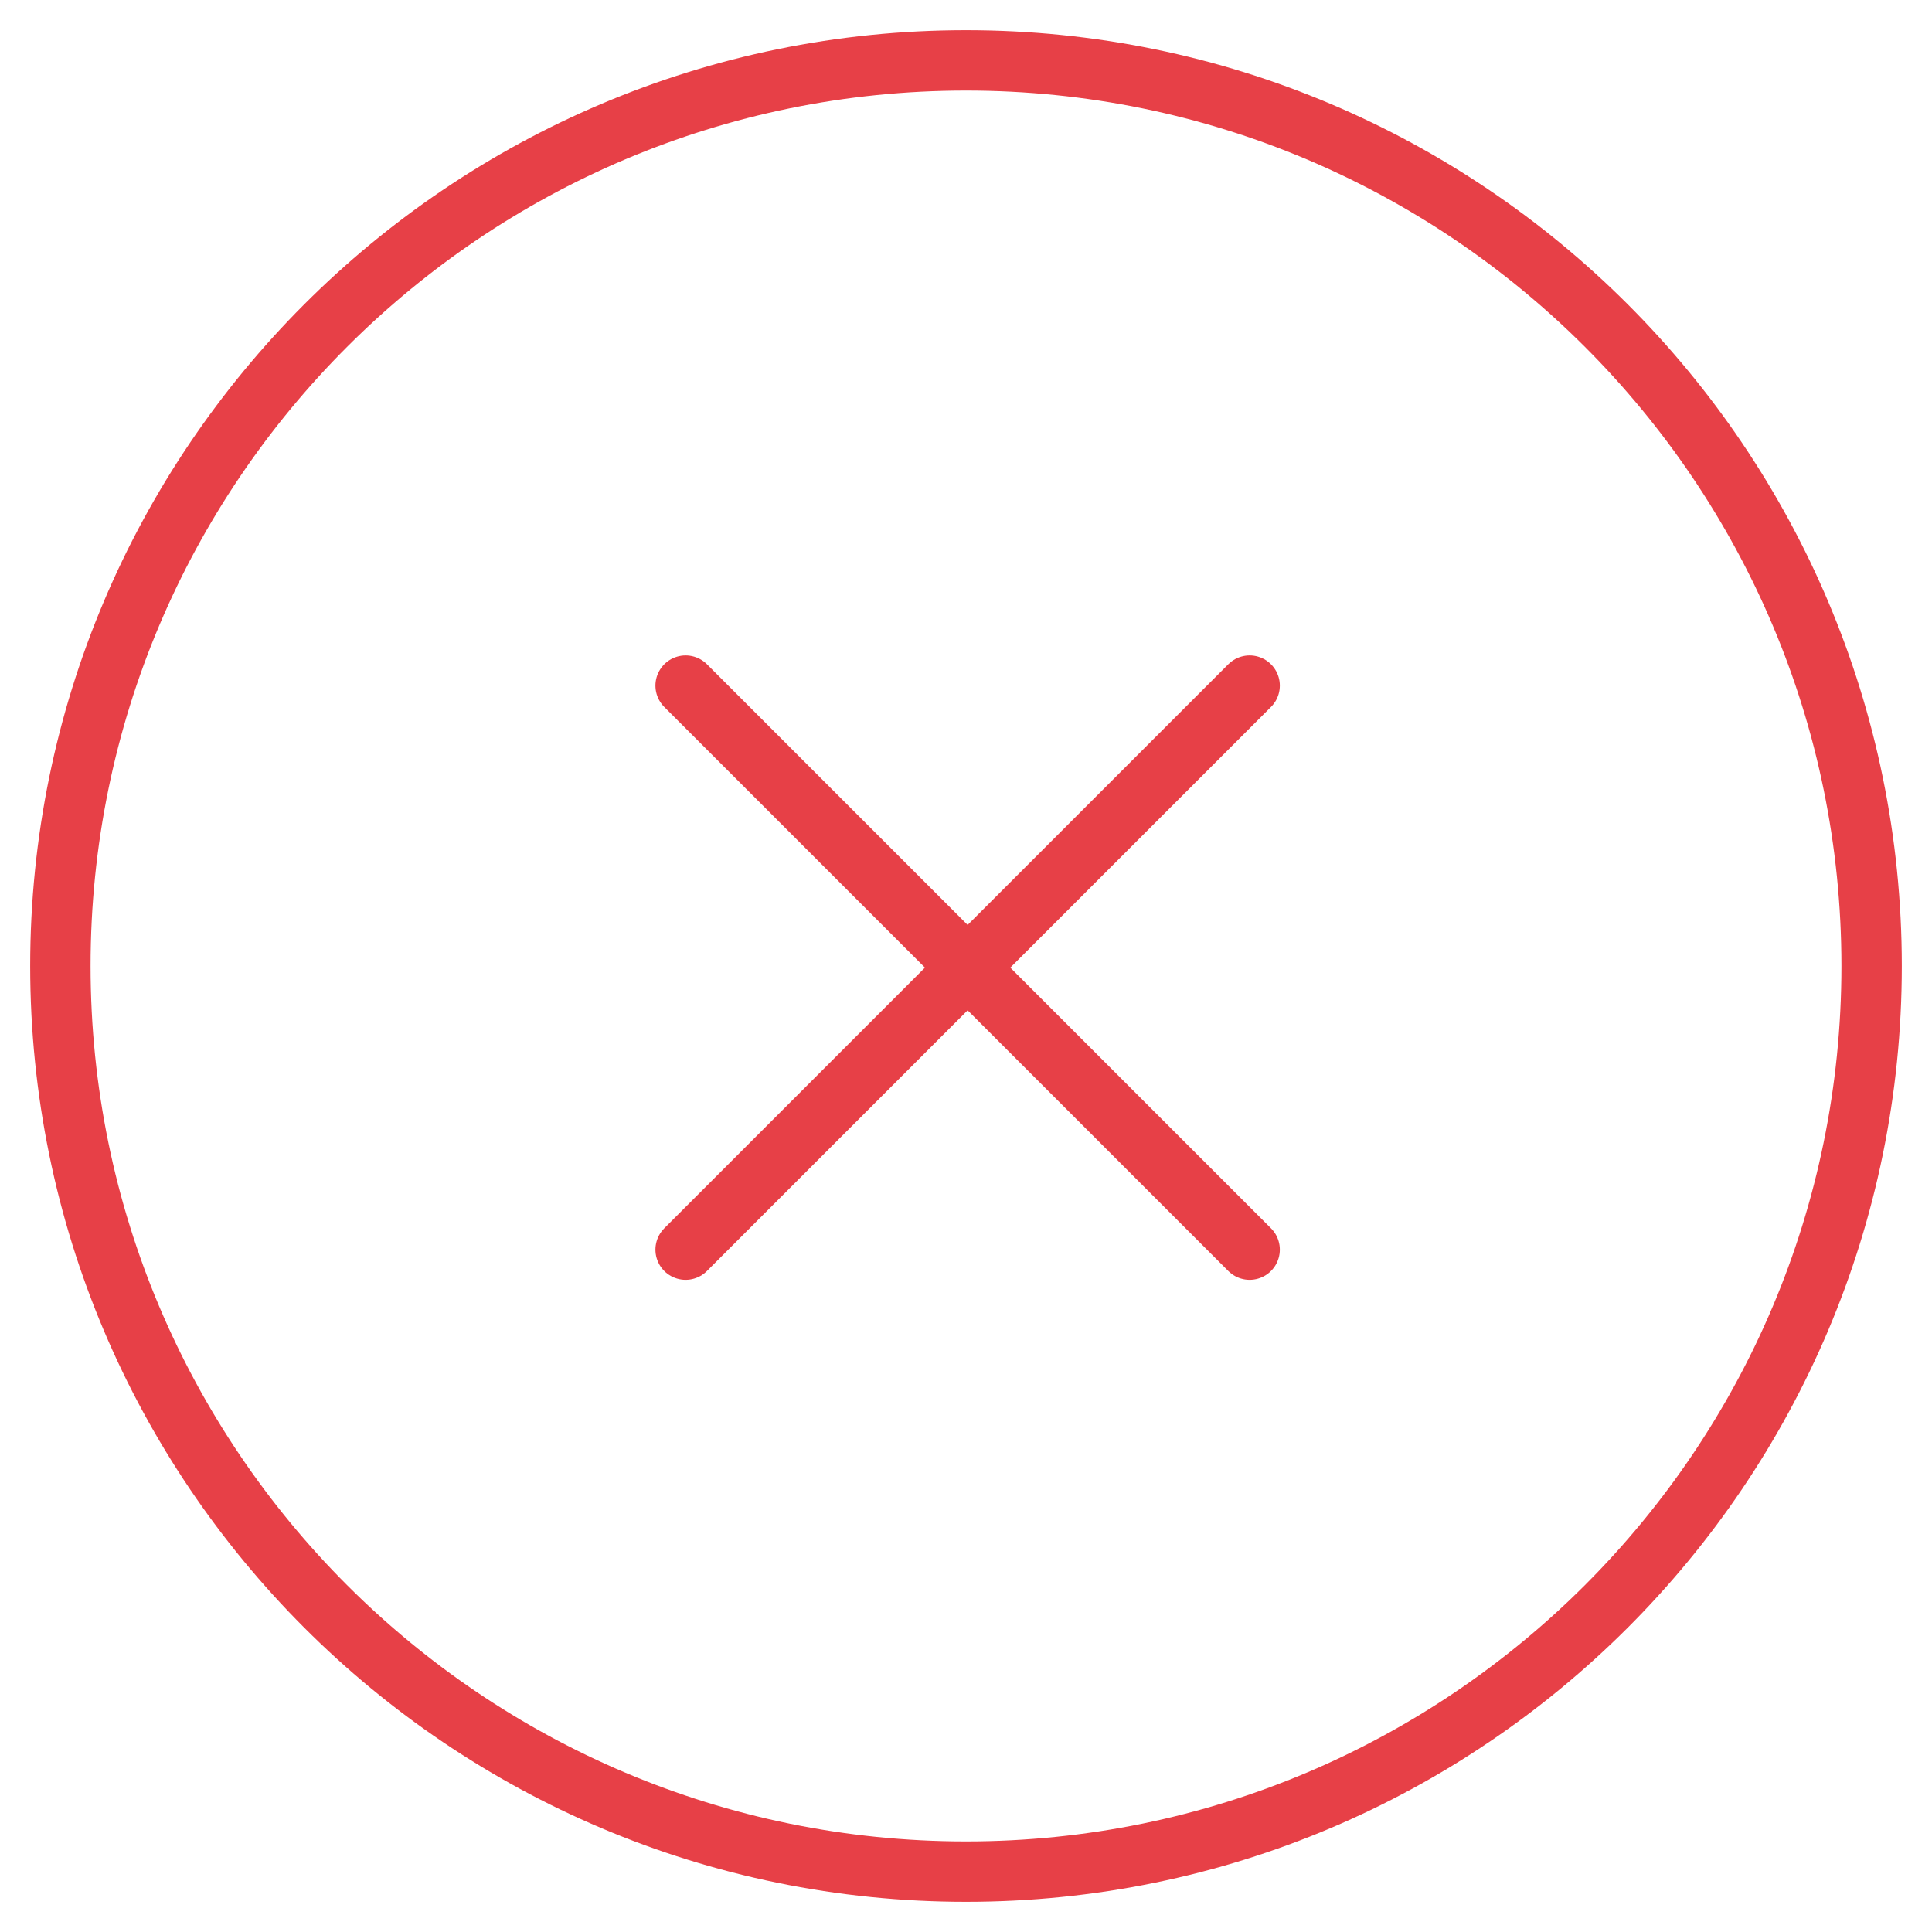 <svg width="32" height="32" viewBox="0 0 32 32" fill="none" xmlns="http://www.w3.org/2000/svg">
  <path
    d="M11.356 11.356L16.027 16.027M16.027 16.027L20.698 20.698M16.027 16.027L11.356 20.698M16.027 16.027L20.698 11.356M31 16C31 24.284 24.284 31 16 31C7.716 31 1 24.284 1 16C1 7.716 7.716 1 16 1C24.284 1 31 7.716 31 16Z"
    stroke="#E74047" stroke-width="1" stroke-linecap="round" stroke-linejoin="round"/>
</svg>
